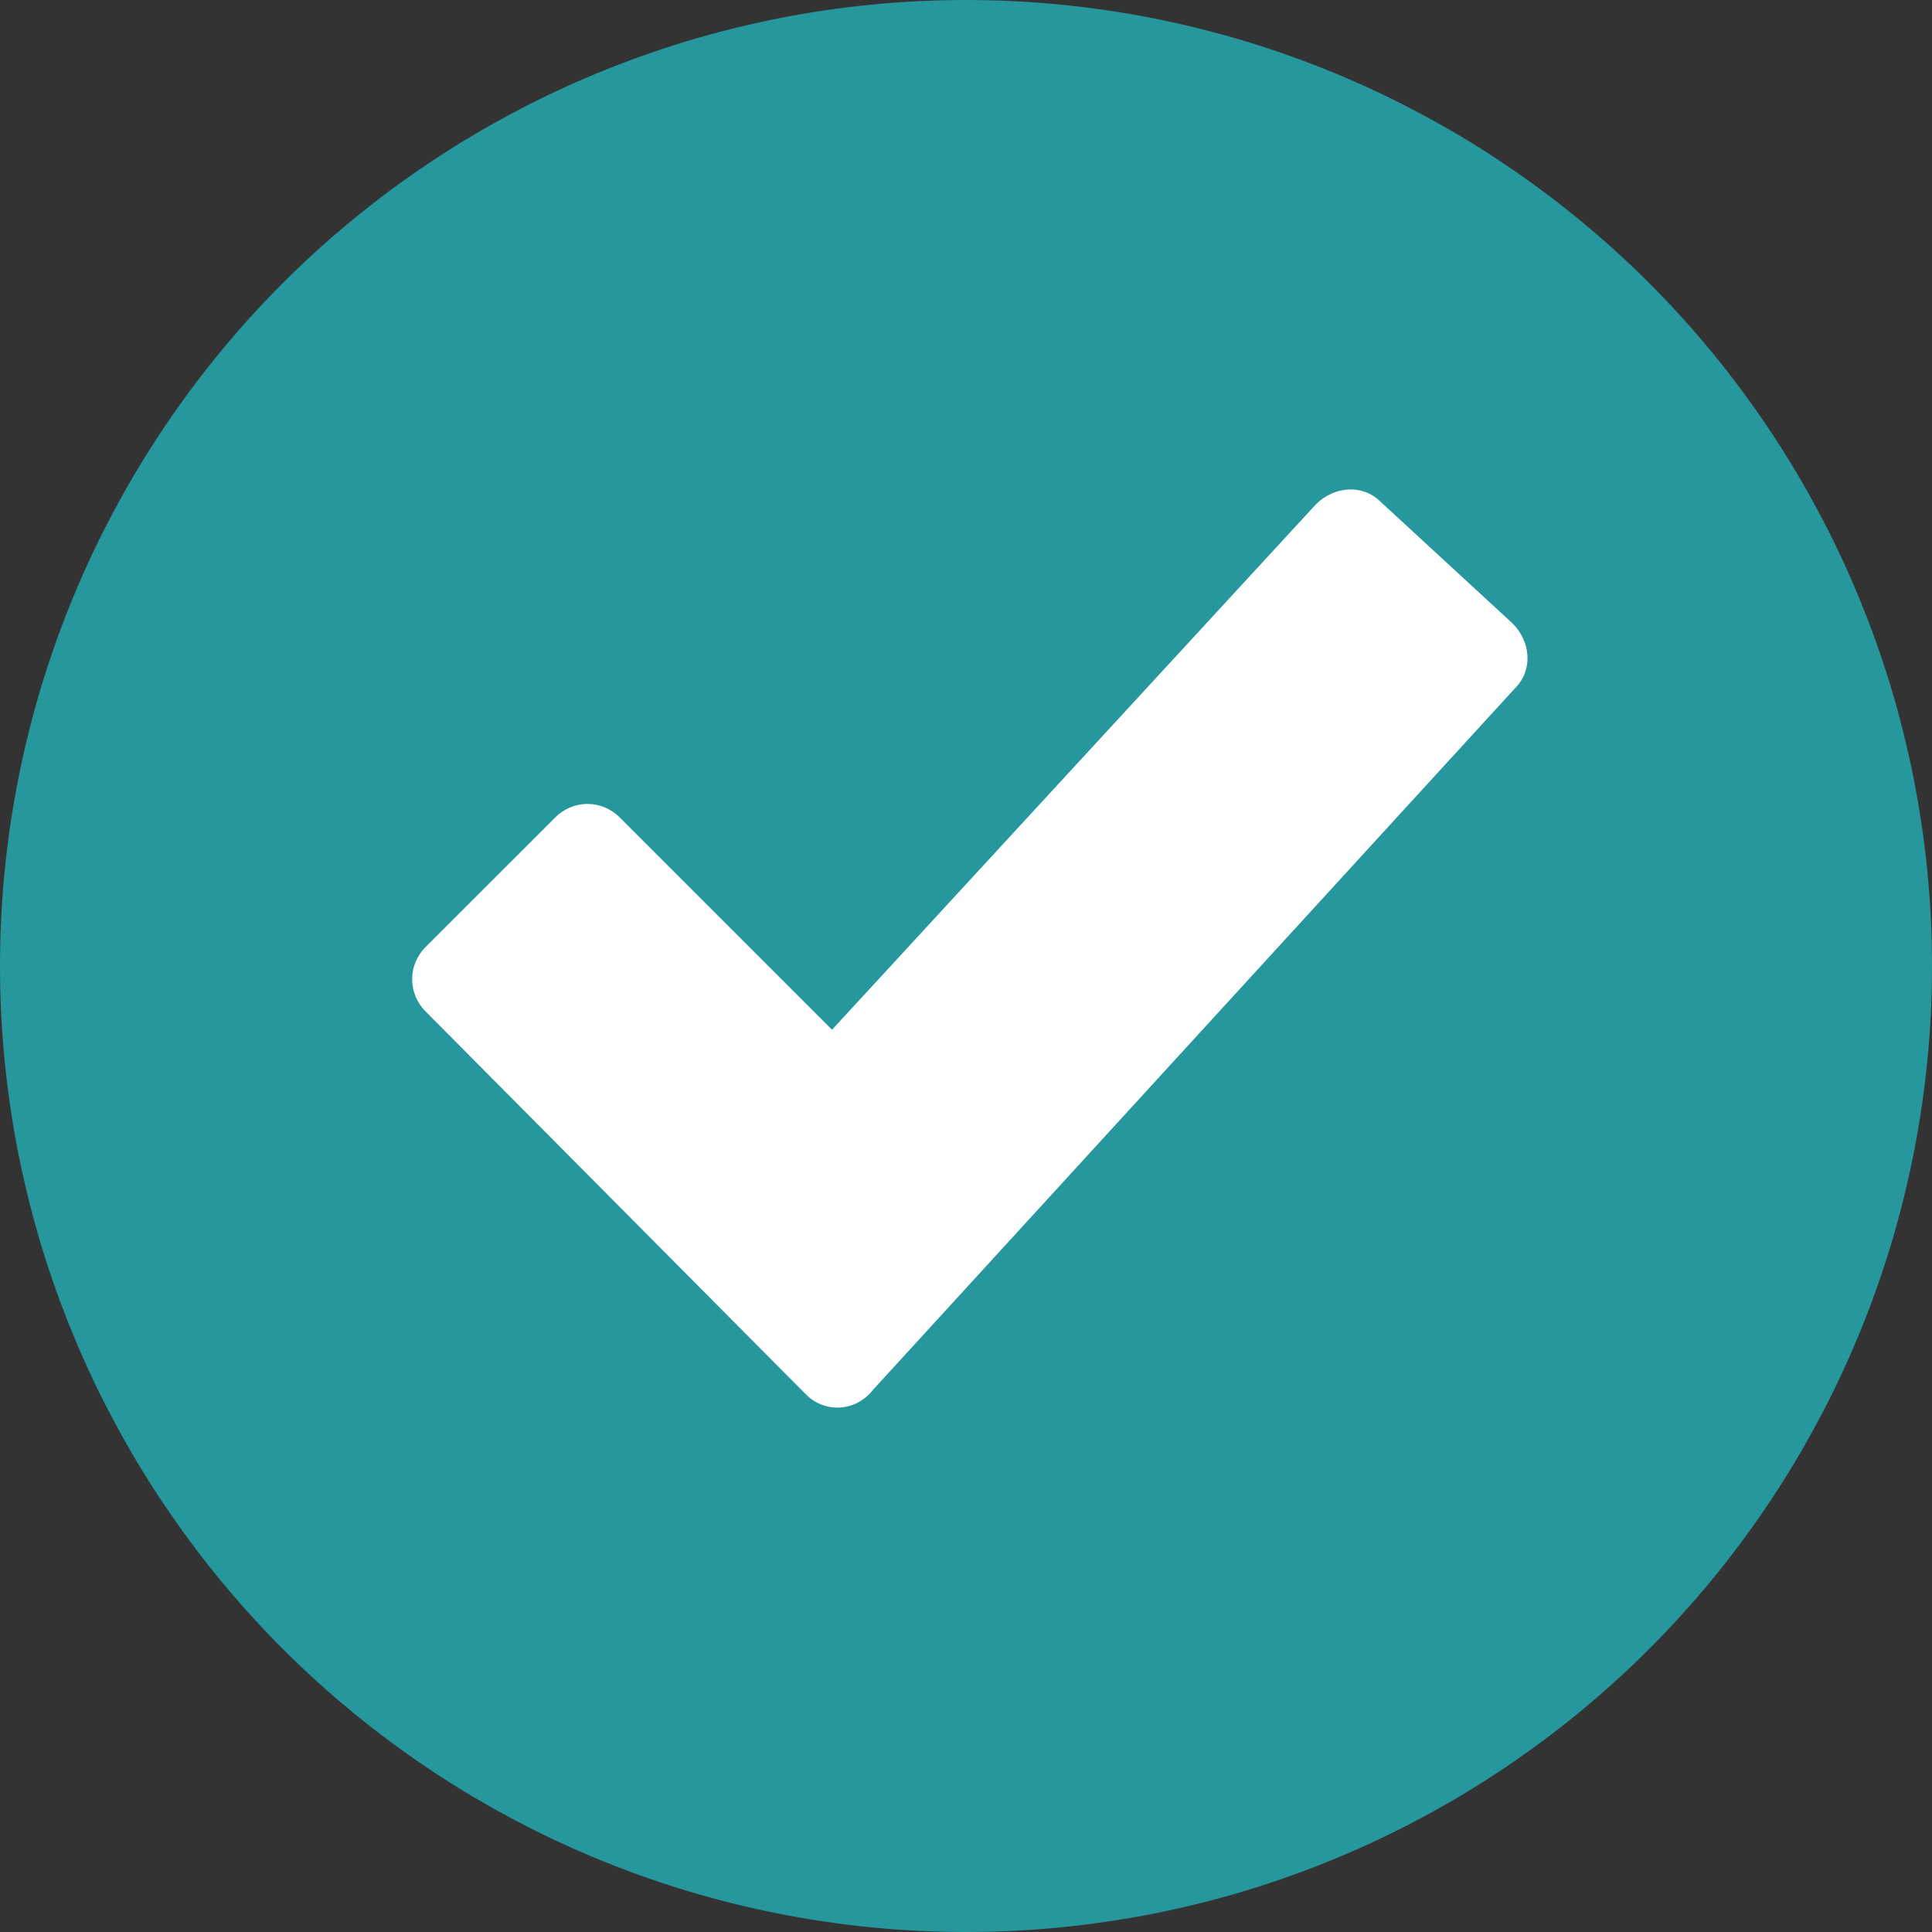 <?xml version="1.0" encoding="UTF-8"?> <svg xmlns="http://www.w3.org/2000/svg" width="75" height="75" viewBox="0 0 75 75" fill="none"><rect x="0" y="0" width="75" height="75" fill="#333333" stroke="none"/> <g clip-path="url(#clip0_539_9)"> <path d="M75 37.5C75 38.727 74.941 39.953 74.82 41.176C74.699 42.398 74.519 43.609 74.281 44.816C74.039 46.02 73.742 47.211 73.387 48.387C73.027 49.562 72.617 50.715 72.144 51.852C71.676 52.984 71.152 54.094 70.57 55.176C69.992 56.262 69.363 57.312 68.68 58.332C67.996 59.355 67.266 60.34 66.488 61.289C65.707 62.238 64.887 63.148 64.016 64.016C63.148 64.887 62.238 65.707 61.289 66.488C60.34 67.266 59.355 67.996 58.332 68.68C57.312 69.363 56.262 69.992 55.176 70.57C54.094 71.152 52.984 71.676 51.852 72.144C50.715 72.617 49.562 73.027 48.387 73.387C47.211 73.742 46.02 74.039 44.816 74.281C43.609 74.519 42.398 74.699 41.176 74.82C39.953 74.941 38.727 75 37.5 75C36.273 75 35.047 74.941 33.824 74.82C32.602 74.699 31.391 74.519 30.184 74.281C28.98 74.039 27.789 73.742 26.613 73.387C25.438 73.027 24.285 72.617 23.148 72.144C22.016 71.676 20.906 71.152 19.824 70.57C18.738 69.992 17.688 69.363 16.668 68.68C15.645 67.996 14.66 67.266 13.711 66.488C12.762 65.707 11.852 64.887 10.984 64.016C10.113 63.148 9.293 62.238 8.512 61.289C7.734 60.34 7.004 59.355 6.32 58.332C5.637 57.312 5.008 56.262 4.43 55.176C3.848 54.094 3.324 52.984 2.855 51.852C2.383 50.715 1.973 49.562 1.613 48.387C1.258 47.211 0.961 46.02 0.719 44.816C0.48 43.609 0.301 42.398 0.18 41.176C0.059 39.953 0 38.727 0 37.5C0 36.273 0.059 35.047 0.18 33.824C0.301 32.602 0.48 31.391 0.719 30.184C0.961 28.98 1.258 27.789 1.613 26.613C1.973 25.438 2.383 24.285 2.855 23.148C3.324 22.016 3.848 20.906 4.43 19.824C5.008 18.738 5.637 17.688 6.32 16.668C7.004 15.645 7.734 14.66 8.512 13.711C9.293 12.762 10.113 11.852 10.984 10.984C11.852 10.113 12.762 9.293 13.711 8.512C14.66 7.734 15.645 7.004 16.668 6.32C17.688 5.637 18.738 5.008 19.824 4.43C20.906 3.848 22.016 3.324 23.148 2.855C24.285 2.383 25.438 1.973 26.613 1.613C27.789 1.258 28.98 0.961 30.184 0.719C31.391 0.48 32.602 0.301 33.824 0.18C35.047 0.059 36.273 0 37.5 0C38.727 0 39.953 0.059 41.176 0.18C42.398 0.301 43.609 0.48 44.816 0.719C46.02 0.961 47.211 1.258 48.387 1.613C49.562 1.973 50.715 2.383 51.852 2.855C52.984 3.324 54.094 3.848 55.176 4.43C56.262 5.008 57.312 5.637 58.332 6.32C59.355 7.004 60.34 7.734 61.289 8.512C62.238 9.293 63.148 10.113 64.016 10.984C64.887 11.852 65.707 12.762 66.488 13.711C67.266 14.66 67.996 15.645 68.68 16.668C69.363 17.688 69.992 18.738 70.57 19.824C71.152 20.906 71.676 22.016 72.144 23.148C72.617 24.285 73.027 25.438 73.387 26.613C73.742 27.789 74.039 28.98 74.281 30.184C74.519 31.391 74.699 32.602 74.82 33.824C74.941 35.047 75 36.273 75 37.5Z" fill="#25979D"></path> <path d="M31.293 54.138L16.527 39.27C15.824 38.567 15.824 37.46 16.527 36.757L21.551 31.736C22.254 31.033 23.358 31.033 24.061 31.736L32.299 39.974L51.083 19.579C51.786 18.876 52.894 18.777 53.597 19.481L58.719 24.202C59.422 24.905 59.521 26.009 58.818 26.712L33.906 53.935C33.202 54.842 31.997 54.842 31.293 54.138Z" fill="white"></path> </g> <defs> <clipPath id="clip0_539_9"> <rect width="75" height="75" fill="white"></rect> </clipPath> </defs> </svg> 